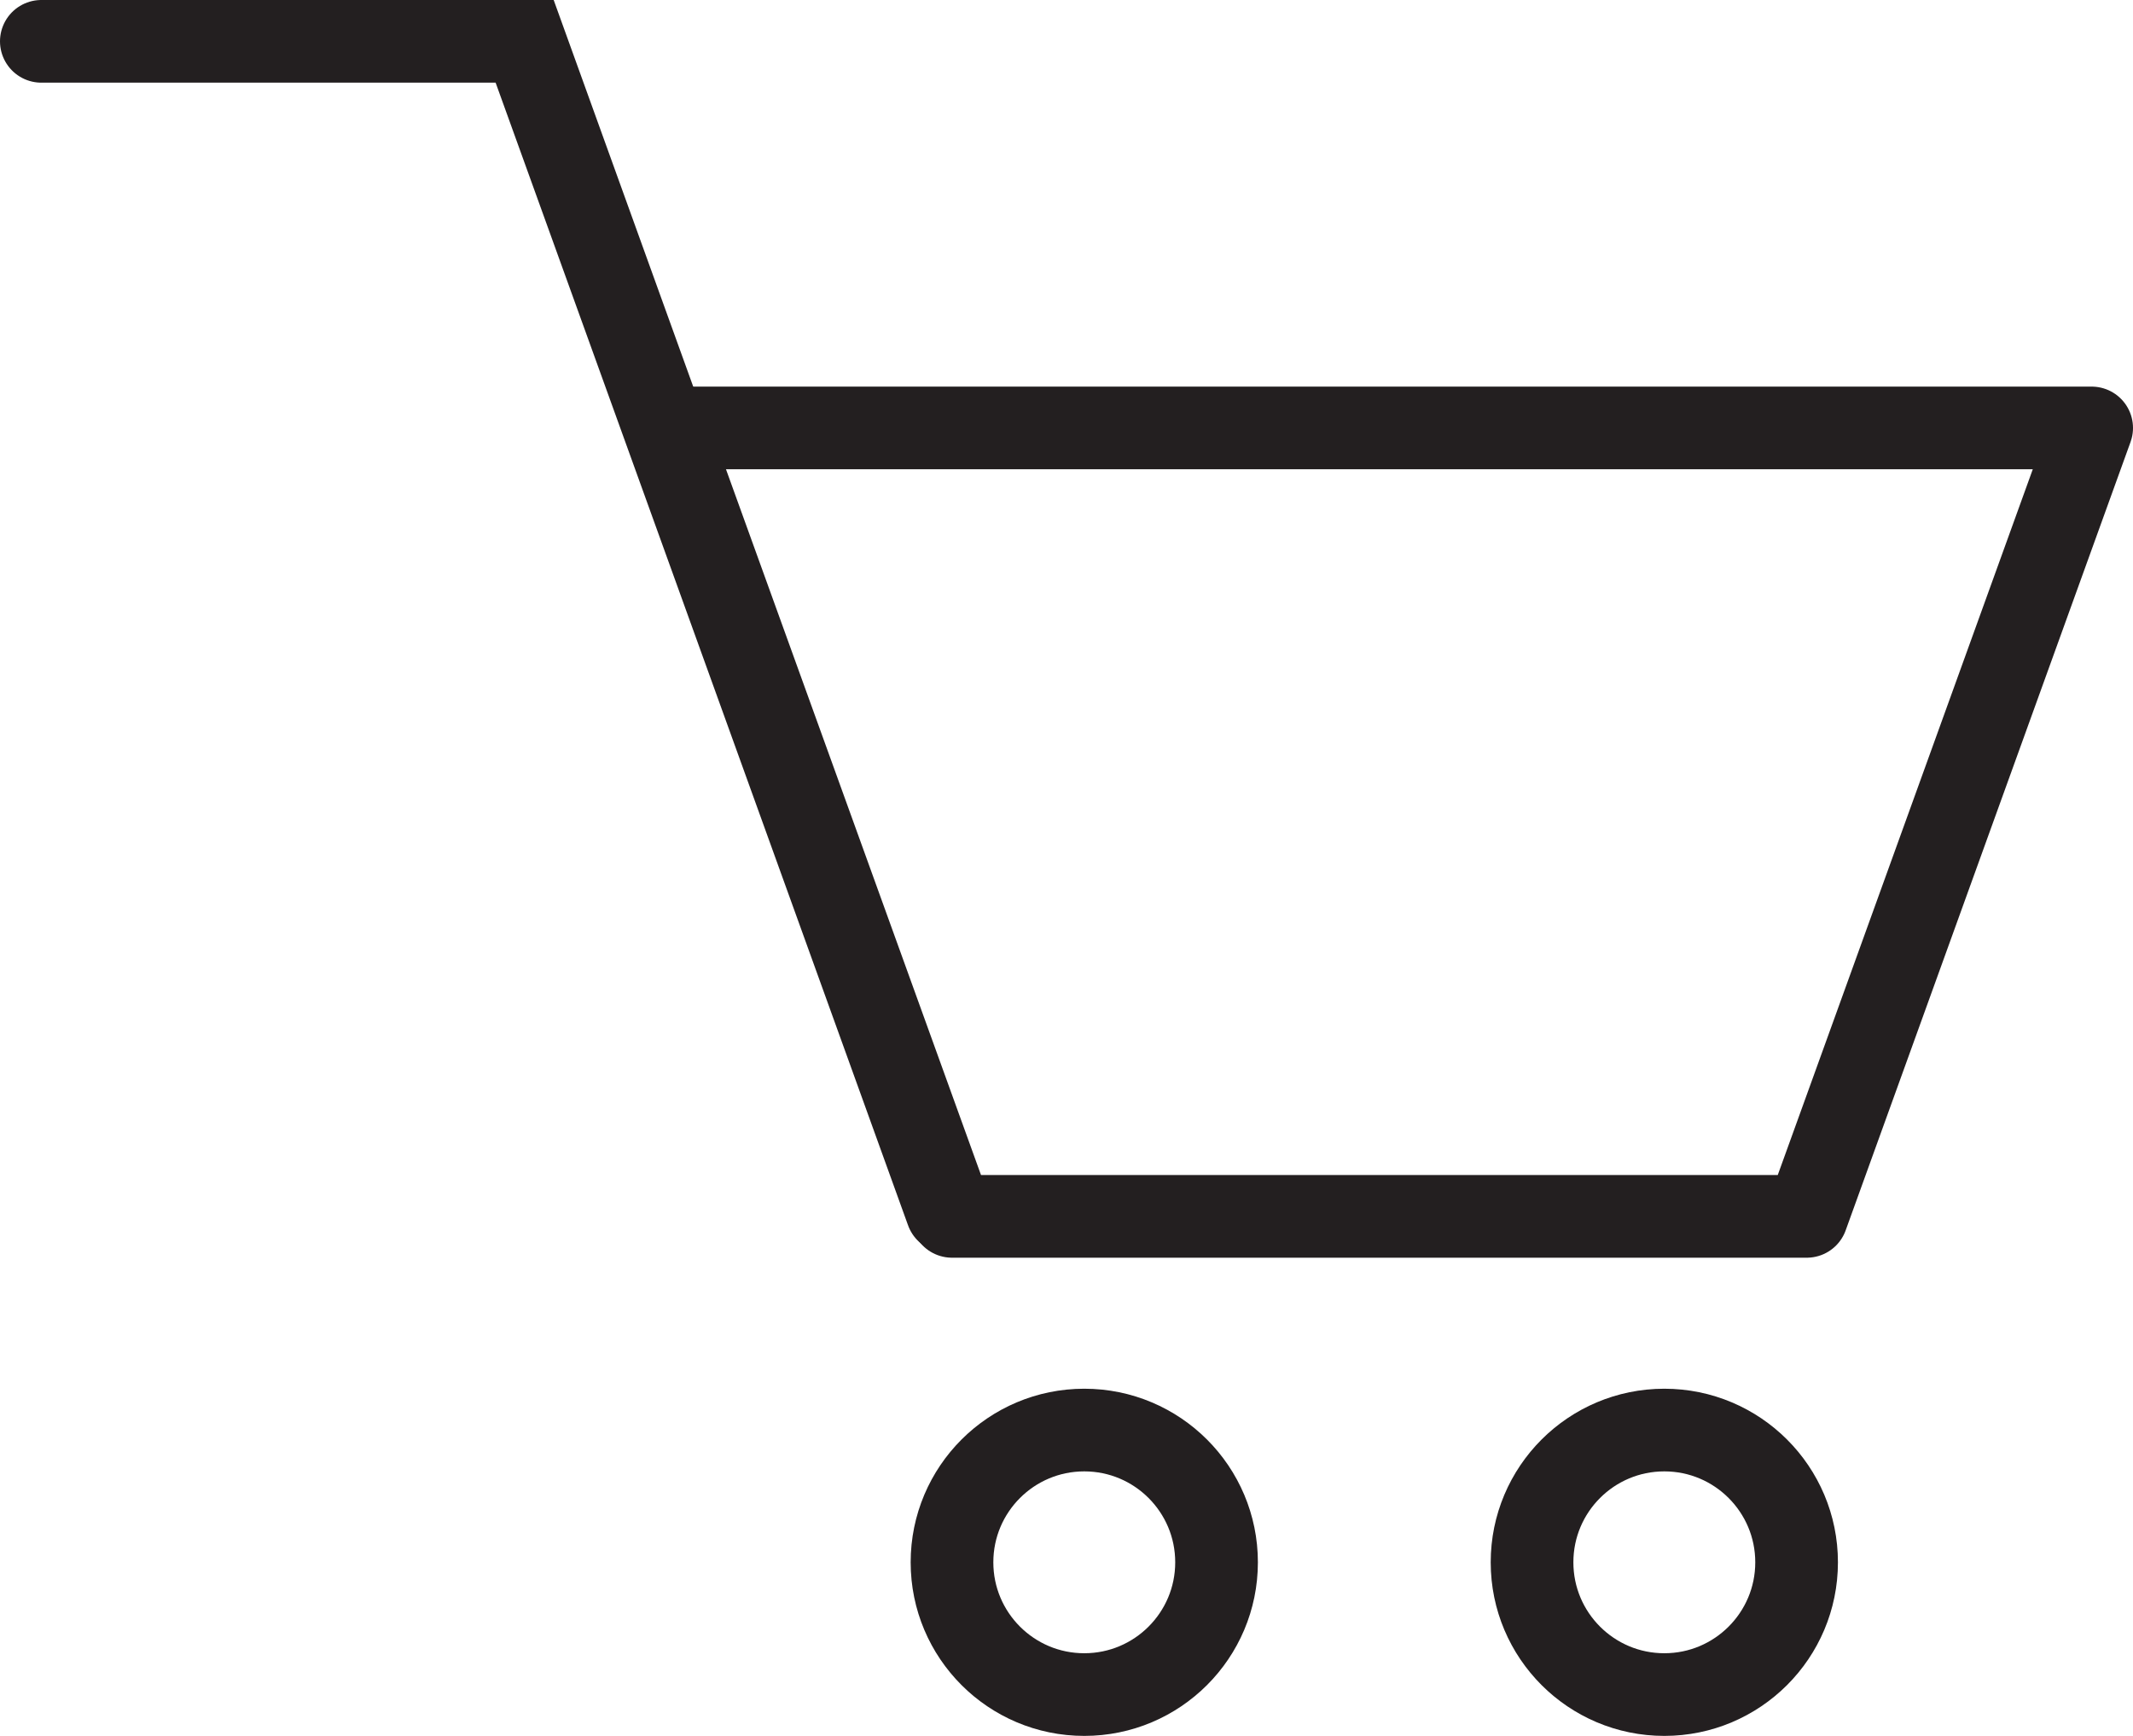 <svg xmlns="http://www.w3.org/2000/svg" viewBox="0 0 25.8 21">
  <defs>
    <style>
      .cls-1, .cls-2 {
        fill: none;
        stroke: #231f20;
        stroke-linecap: round;
        stroke-miterlimit: 10;
      }

      .cls-1 {
        stroke-linejoin: round;
      }
    </style>
  </defs>
  <g id="Group_284" data-name="Group 284" transform="translate(-0.3 -0.3)">
    <path id="Path_254" data-name="Path 254" class="cls-1" d="M26.885,17.938H16.546L13.1,8.4H30.331Z" transform="translate(-4.731 -2.923)"/>
    <path id="Path_255" data-name="Path 255" class="cls-2" d="M11.754,14.954,6.646.8H.8" transform="translate(0)"/>
    <ellipse id="Ellipse_21" data-name="Ellipse 21" class="cls-2" cx="1.6" cy="1.6" rx="1.6" ry="1.6" transform="translate(11.815 17.6)"/>
    <ellipse id="Ellipse_22" data-name="Ellipse 22" class="cls-2" cx="1.6" cy="1.6" rx="1.6" ry="1.6" transform="translate(18.831 17.6)"/>
  </g>
</svg>
